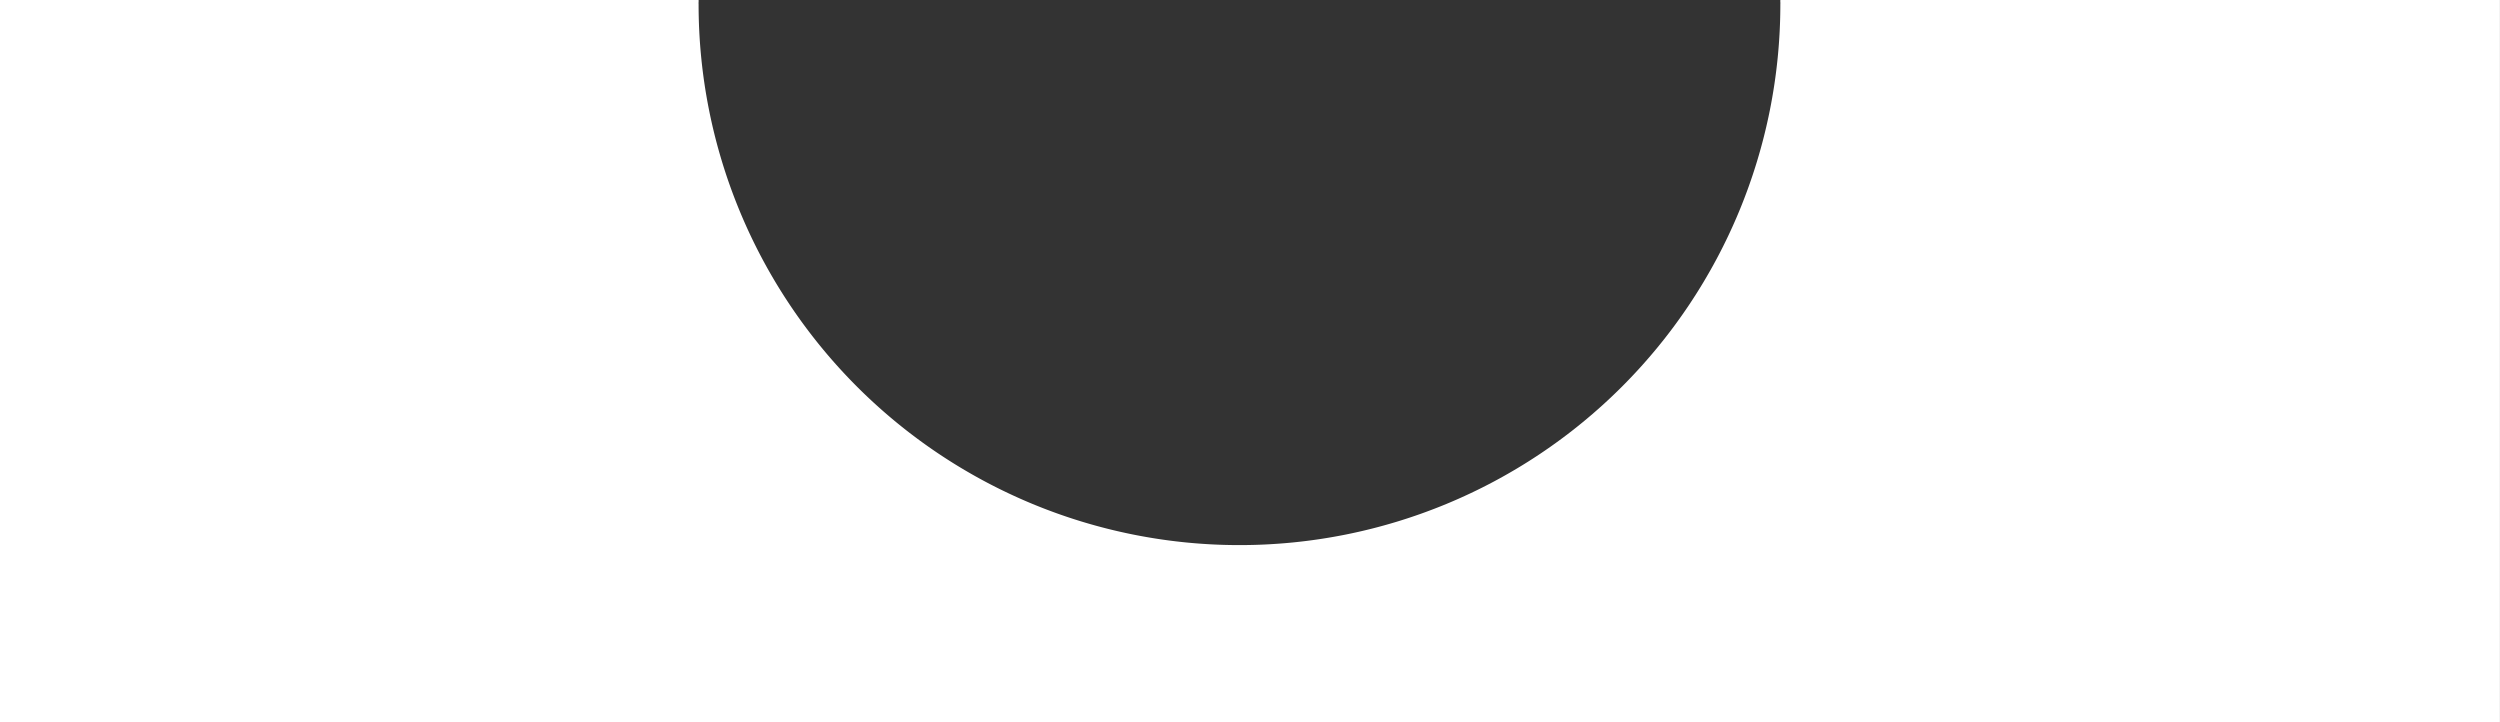 <svg xmlns="http://www.w3.org/2000/svg" width="45.001" height="13" viewBox="0 0 45.001 13">
  <rect x="0" y="0" width="45.001" height="13" fill="#333333" stroke="none"/>
  <path id="ticket-top" d="M2962,13h-45V0h12.575a.249.249,0,0,1,0,.036.257.257,0,0,0,0,.04,9.736,9.736,0,1,0,19.472,0,.267.267,0,0,0,0-.035.277.277,0,0,1,0-.042H2962V13Z" transform="translate(-2917)" fill="#fff"/>
</svg>
